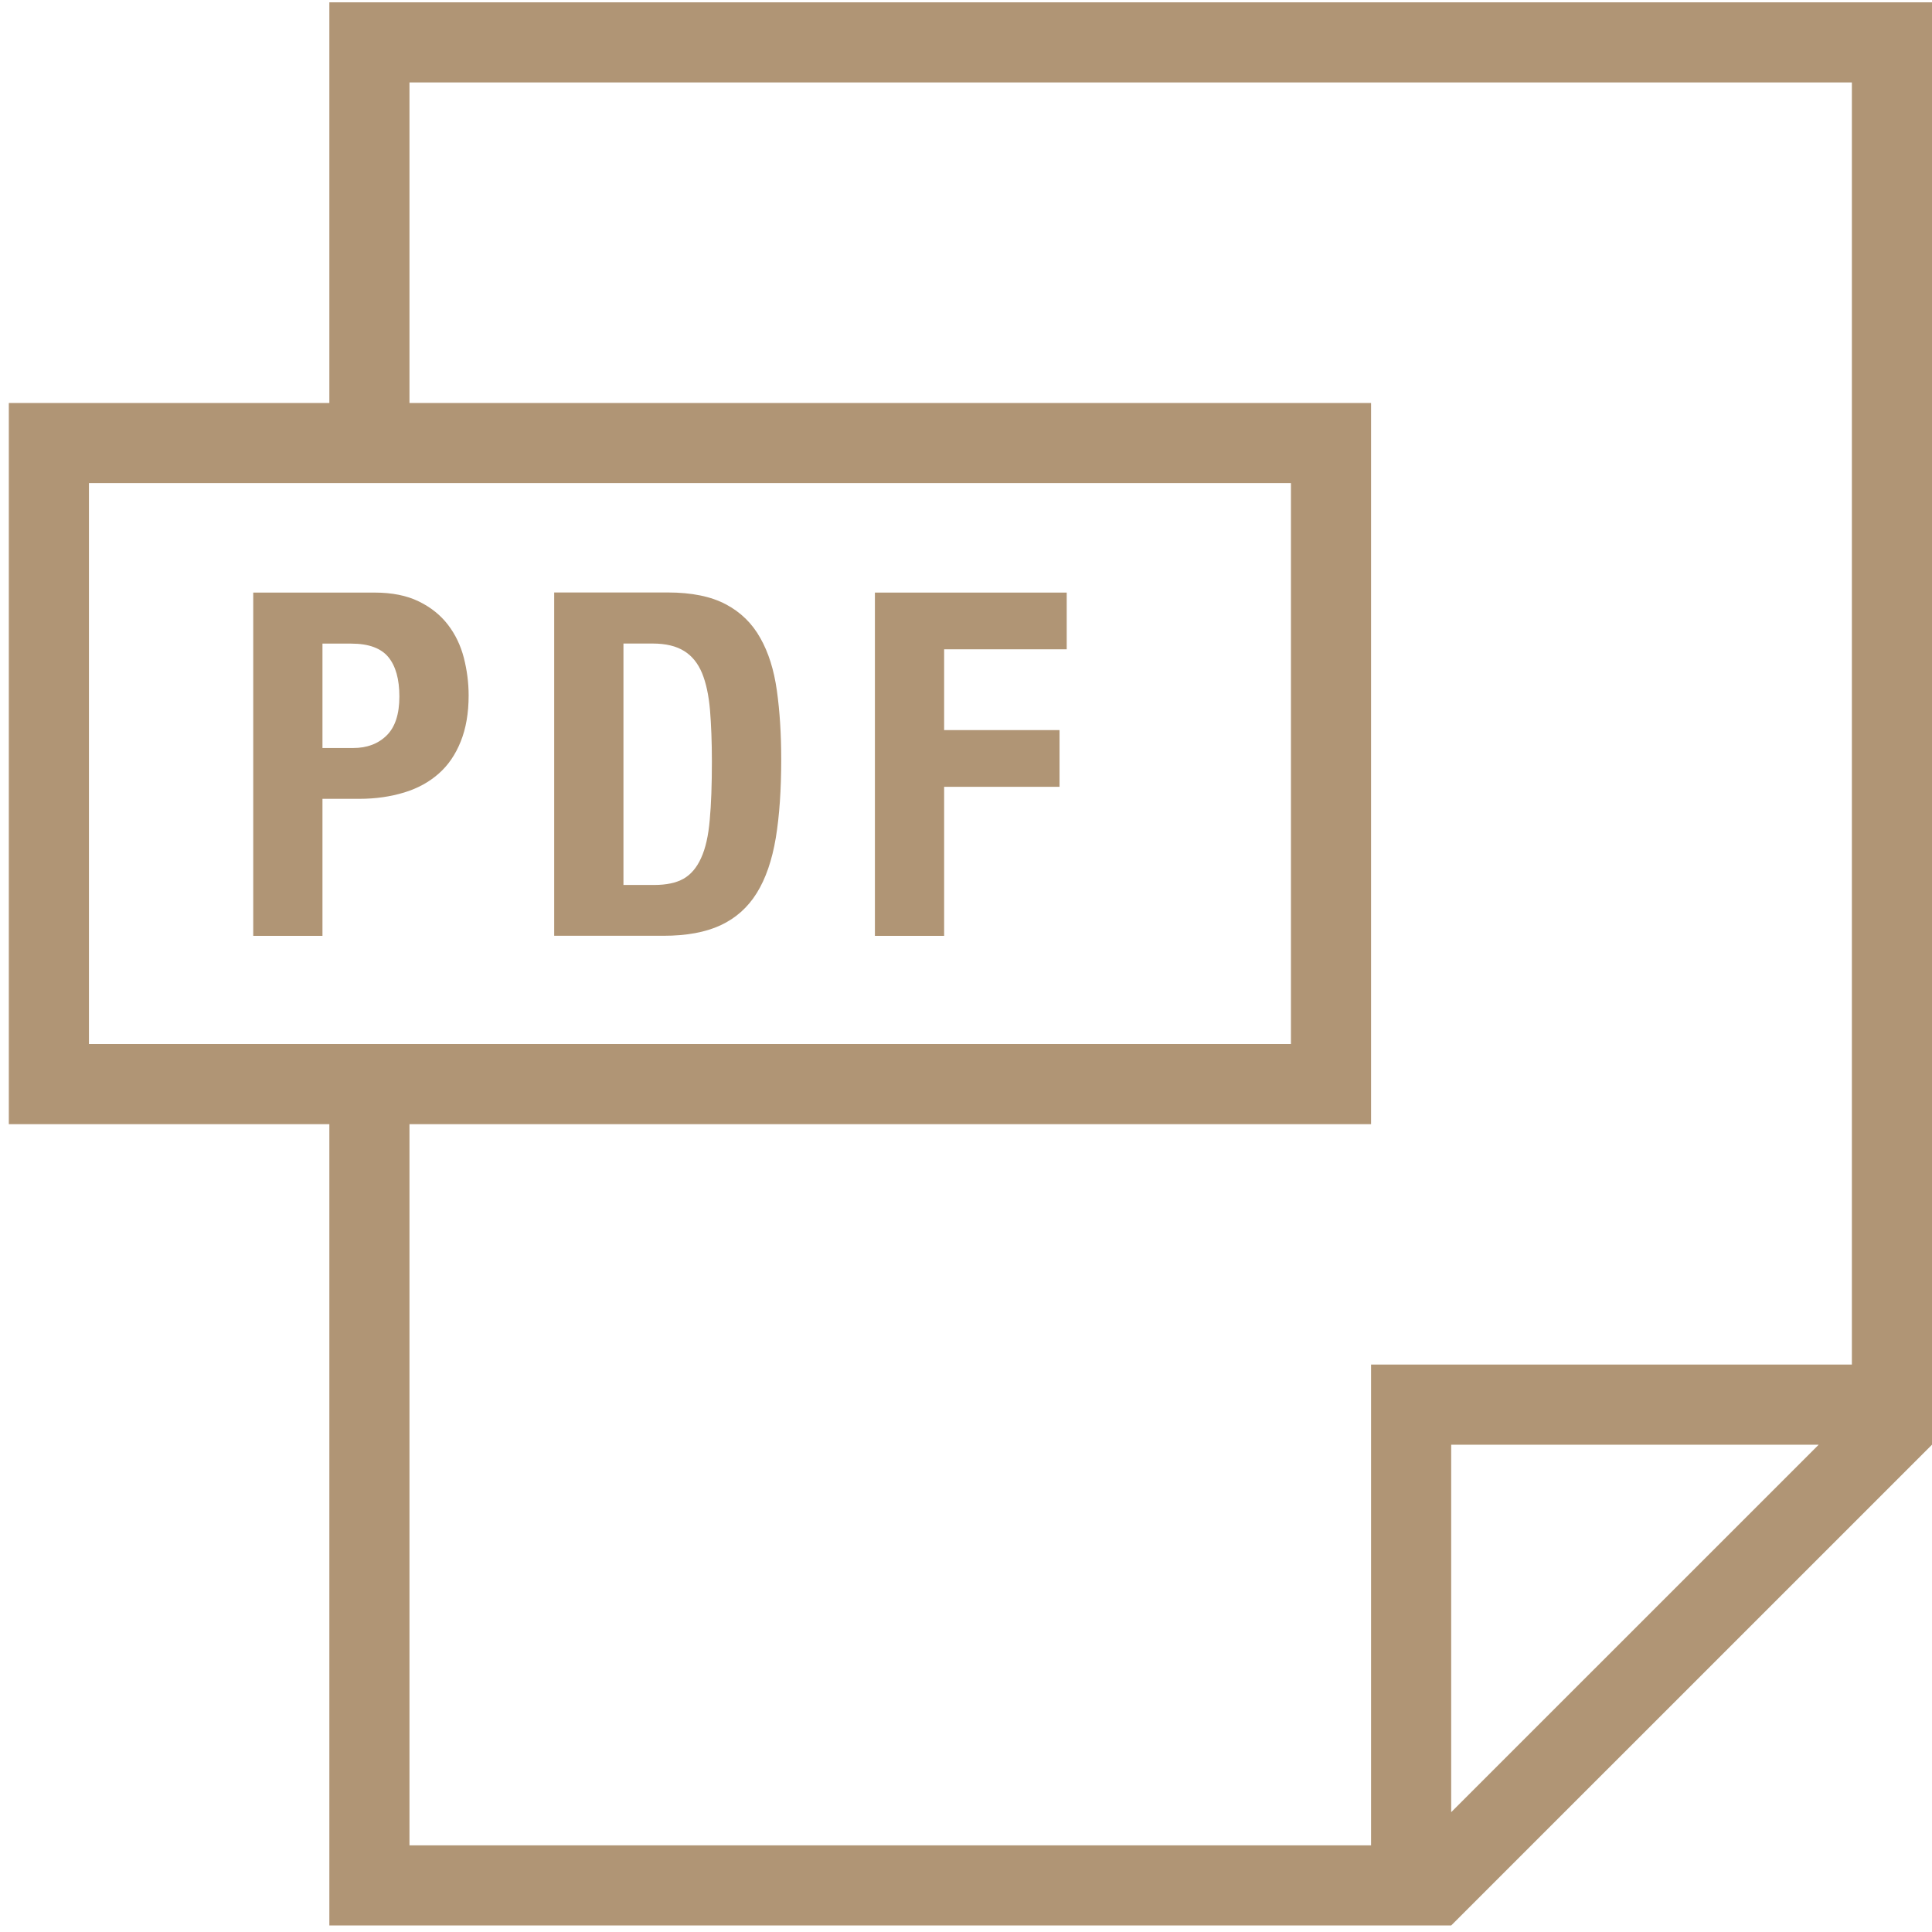<svg width="53" height="53" viewBox="0 0 53 53" fill="none" xmlns="http://www.w3.org/2000/svg">
<path fill-rule="evenodd" clip-rule="evenodd" d="M9.035 11.055V0.063H53V39.632L39.81 52.821H9.035V30.839H0.242V11.055H9.035ZM2.44 13.253V28.641H35.414V13.253H2.44ZM39.81 39.632V49.713L49.892 39.632H39.81ZM37.612 37.434H50.802V2.262H11.233V11.055H37.612V30.839H11.233V50.623H37.612V37.434ZM12.289 17.139C12.491 17.403 12.636 17.704 12.724 18.043C12.81 18.379 12.856 18.726 12.856 19.078C12.856 19.562 12.783 19.984 12.638 20.344C12.493 20.705 12.291 20.999 12.031 21.226C11.772 21.454 11.458 21.628 11.088 21.74C10.719 21.852 10.31 21.914 9.862 21.914H8.846V25.673H6.947V16.256H10.271C10.754 16.256 11.159 16.337 11.491 16.5C11.823 16.662 12.086 16.875 12.289 17.139ZM9.69 20.52C10.068 20.52 10.376 20.404 10.607 20.175C10.84 19.946 10.956 19.59 10.956 19.107C10.956 18.632 10.855 18.271 10.653 18.025C10.451 17.781 10.112 17.656 9.637 17.656H8.846V20.52H9.69ZM21.312 18.946C21.233 18.381 21.084 17.902 20.857 17.502C20.633 17.1 20.319 16.794 19.914 16.579C19.508 16.363 18.978 16.253 18.316 16.253H15.203V25.671H18.202C18.835 25.671 19.358 25.574 19.771 25.381C20.185 25.187 20.514 24.895 20.761 24.497C21.007 24.101 21.18 23.596 21.282 22.987C21.383 22.376 21.431 21.657 21.431 20.83C21.431 20.138 21.391 19.509 21.312 18.946ZM19.47 22.494C19.433 22.927 19.354 23.275 19.233 23.538C19.114 23.802 18.953 23.991 18.751 24.106C18.549 24.22 18.281 24.277 17.947 24.277H17.103V17.654H17.905C18.265 17.654 18.553 17.724 18.769 17.86C18.986 17.994 19.147 18.197 19.259 18.465C19.369 18.733 19.442 19.07 19.477 19.474C19.51 19.881 19.529 20.351 19.529 20.887C19.529 21.529 19.51 22.066 19.47 22.494ZM29.263 16.256V17.812H25.9V20.028H29.066V21.584H25.9V25.673H24.001V16.256H29.263Z" fill="#B09575"/>
</svg>
